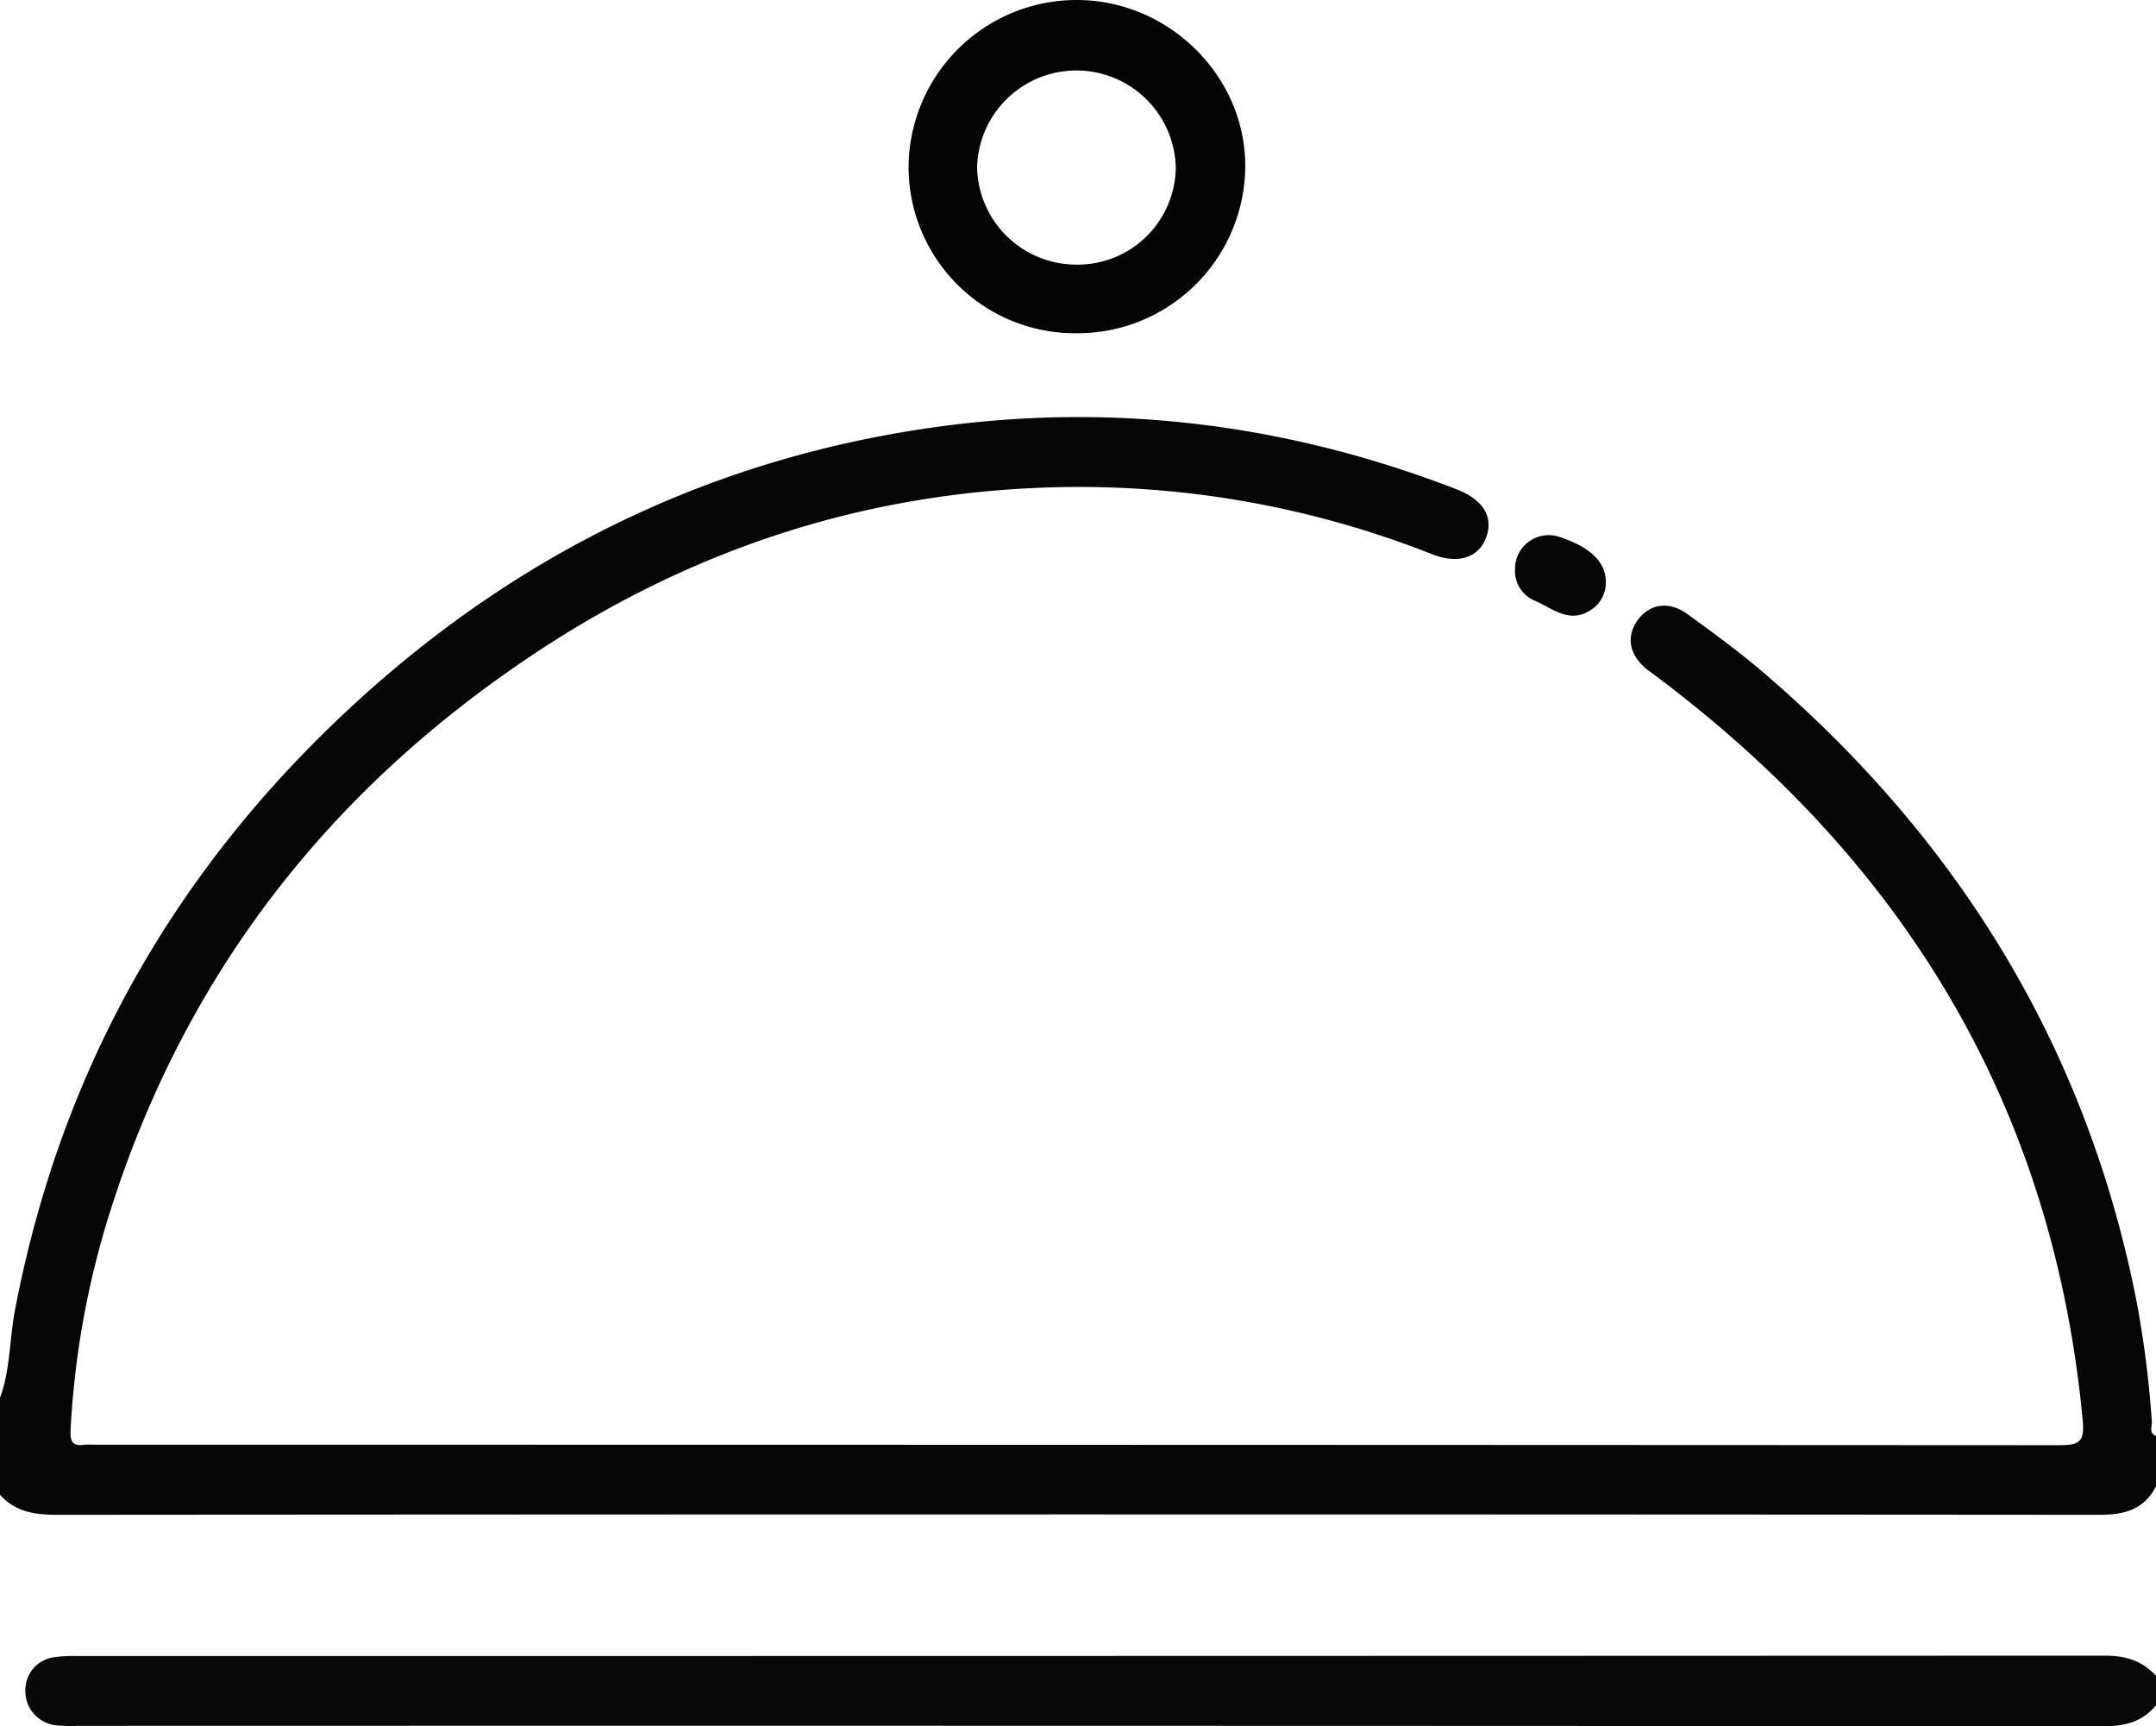 <svg id="katman_1" data-name="katman 1" xmlns="http://www.w3.org/2000/svg" viewBox="0 0 383.85 307.28"><defs><style>.cls-1{fill:#060606;}.cls-2{fill:#090909;}.cls-3{fill:#040404;}</style></defs><path class="cls-1" d="M7391.42,7310.46c-2.14,4.18-5.65,5.09-10.14,5.08q-181.76-.14-363.51,0c-4,0-7.46-.5-10.2-3.57v-17.25c1.84-5,1.68-10.4,2.66-15.59,8.37-43.87,29.61-80.43,62.78-110.05,29.25-26.1,63.39-42.14,102.32-47.32,31.41-4.19,62-.2,91.53,11.22,4.84,1.87,6.71,5,5.24,8.76-1.36,3.45-5,4.61-9.52,2.83a171,171,0,0,0-68.09-11.91c-32.88,1-63,10.8-90.43,28.71-37.69,24.63-63.92,58.21-77.28,101.46a155.34,155.34,0,0,0-6.64,37.49c-.11,2,.21,3.11,2.49,2.74a10.72,10.72,0,0,1,1.5,0q175.05,0,350.11.09c3.6,0,4.48-.67,4.13-4.43-5.23-55.69-31.6-99.2-75.93-132.44-.5-.37-1-.73-1.51-1.11-3.25-2.56-3.93-5.84-1.85-8.8s5.57-3.58,8.88-1.19c4.85,3.52,9.7,7.06,14.23,11,34.59,29.86,57.15,66.84,65.88,111.93a184.28,184.28,0,0,1,2.61,20.81c.07.87-.59,2.05.74,2.59Z" transform="translate(-7007.57 -7045.9)"/><path class="cls-2" d="M7391.42,7349.44c-2.46,3-5.59,3.74-9.41,3.74q-180.26-.12-360.5-.07a26.77,26.77,0,0,1-4.11-.12,6.1,6.1,0,0,1-5.31-6.25,5.85,5.85,0,0,1,5.28-5.86,22.11,22.11,0,0,1,3.73-.2q180.63,0,361.24-.07c3.67,0,6.63.92,9.08,3.58Z" transform="translate(-7007.57 -7045.9)"/><path class="cls-3" d="M7199.08,7105.22a29.62,29.62,0,0,1-29.75-29.69,29.92,29.92,0,0,1,29.94-29.63c16.51,0,30.27,13.74,30,30A29.88,29.88,0,0,1,7199.08,7105.22Zm17.82-29.42a17.69,17.69,0,0,0-35.37-.15A17.67,17.67,0,0,0,7199,7093,17.48,17.48,0,0,0,7216.9,7075.8Z" transform="translate(-7007.57 -7045.9)"/><path class="cls-1" d="M7293.47,7149.58a5.75,5.75,0,0,1-2.83,5c-3.74,2.33-6.67-.38-9.74-1.72a5.73,5.73,0,0,1-3.6-5.64,6,6,0,0,1,8-5.72C7290.78,7143.3,7293.55,7146.06,7293.47,7149.58Z" transform="translate(-7007.57 -7045.9)"/></svg>